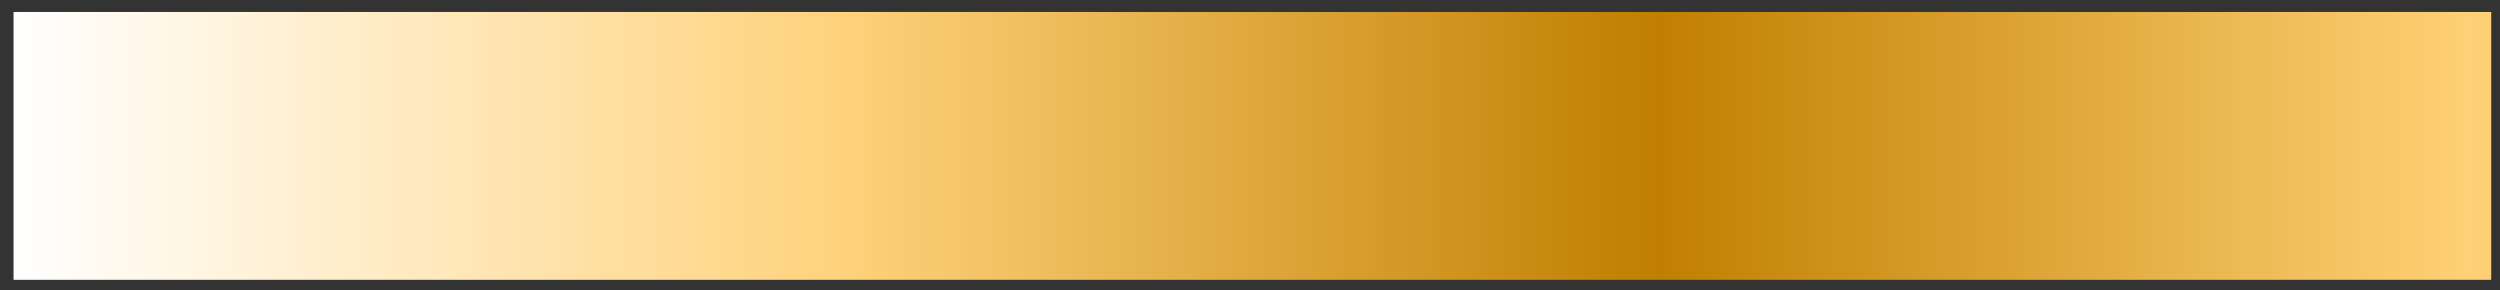 <svg width="112" height="13" viewBox="0 0 112 13" fill="none" xmlns="http://www.w3.org/2000/svg">
<rect x="0" y="0" width="112" height="13" fill="#333333" stroke="none"/>
<path d="M0.607 0.536V12.536H111.607V0.536H0.607Z" fill="url(#paint0_linear_4929_6426)"/>
<defs>
<linearGradient id="paint0_linear_4929_6426" x1="0.609" y1="6.535" x2="111.608" y2="6.535" gradientUnits="userSpaceOnUse">
<stop stop-color="white"/>
<stop offset="0.004" stop-color="#FFFEFD"/>
<stop offset="0.008" stop-color="#FFFEFC"/>
<stop offset="0.012" stop-color="#FFFDFA"/>
<stop offset="0.016" stop-color="#FFFDF9"/>
<stop offset="0.02" stop-color="#FFFCF7"/>
<stop offset="0.023" stop-color="#FFFCF6"/>
<stop offset="0.027" stop-color="#FFFBF4"/>
<stop offset="0.031" stop-color="#FFFBF3"/>
<stop offset="0.035" stop-color="#FFFAF1"/>
<stop offset="0.039" stop-color="#FFFAF0"/>
<stop offset="0.043" stop-color="#FFF9EE"/>
<stop offset="0.047" stop-color="#FFF9ED"/>
<stop offset="0.051" stop-color="#FFF8EB"/>
<stop offset="0.055" stop-color="#FFF8EA"/>
<stop offset="0.059" stop-color="#FFF7E8"/>
<stop offset="0.062" stop-color="#FFF7E6"/>
<stop offset="0.066" stop-color="#FFF6E5"/>
<stop offset="0.07" stop-color="#FFF6E3"/>
<stop offset="0.074" stop-color="#FFF5E2"/>
<stop offset="0.078" stop-color="#FFF5E0"/>
<stop offset="0.082" stop-color="#FFF4DF"/>
<stop offset="0.086" stop-color="#FFF4DD"/>
<stop offset="0.09" stop-color="#FFF3DC"/>
<stop offset="0.094" stop-color="#FFF3DA"/>
<stop offset="0.098" stop-color="#FFF2D9"/>
<stop offset="0.102" stop-color="#FFF1D7"/>
<stop offset="0.105" stop-color="#FFF1D6"/>
<stop offset="0.109" stop-color="#FFF0D4"/>
<stop offset="0.113" stop-color="#FFF0D3"/>
<stop offset="0.117" stop-color="#FFEFD1"/>
<stop offset="0.121" stop-color="#FFEFCF"/>
<stop offset="0.125" stop-color="#FFEECE"/>
<stop offset="0.129" stop-color="#FFEECC"/>
<stop offset="0.133" stop-color="#FFEDCB"/>
<stop offset="0.137" stop-color="#FFEDC9"/>
<stop offset="0.141" stop-color="#FFECC8"/>
<stop offset="0.145" stop-color="#FFECC6"/>
<stop offset="0.148" stop-color="#FFEBC5"/>
<stop offset="0.152" stop-color="#FFEBC3"/>
<stop offset="0.156" stop-color="#FFEAC2"/>
<stop offset="0.16" stop-color="#FFEAC0"/>
<stop offset="0.164" stop-color="#FFE9BF"/>
<stop offset="0.168" stop-color="#FFE9BD"/>
<stop offset="0.172" stop-color="#FFE8BB"/>
<stop offset="0.176" stop-color="#FFE8BA"/>
<stop offset="0.18" stop-color="#FFE7B8"/>
<stop offset="0.184" stop-color="#FFE7B7"/>
<stop offset="0.188" stop-color="#FFE6B5"/>
<stop offset="0.191" stop-color="#FFE5B4"/>
<stop offset="0.195" stop-color="#FFE5B2"/>
<stop offset="0.199" stop-color="#FFE4B1"/>
<stop offset="0.203" stop-color="#FFE4AF"/>
<stop offset="0.207" stop-color="#FFE3AE"/>
<stop offset="0.211" stop-color="#FFE3AC"/>
<stop offset="0.215" stop-color="#FFE2AB"/>
<stop offset="0.219" stop-color="#FFE2A9"/>
<stop offset="0.223" stop-color="#FFE1A8"/>
<stop offset="0.227" stop-color="#FFE1A6"/>
<stop offset="0.23" stop-color="#FFE0A4"/>
<stop offset="0.234" stop-color="#FFE0A3"/>
<stop offset="0.238" stop-color="#FFDFA1"/>
<stop offset="0.242" stop-color="#FFDFA0"/>
<stop offset="0.246" stop-color="#FFDE9E"/>
<stop offset="0.25" stop-color="#FFDE9D"/>
<stop offset="0.254" stop-color="#FFDD9B"/>
<stop offset="0.258" stop-color="#FFDD9A"/>
<stop offset="0.262" stop-color="#FFDC98"/>
<stop offset="0.266" stop-color="#FFDC97"/>
<stop offset="0.27" stop-color="#FFDB95"/>
<stop offset="0.273" stop-color="#FFDB94"/>
<stop offset="0.277" stop-color="#FFDA92"/>
<stop offset="0.281" stop-color="#FFDA91"/>
<stop offset="0.285" stop-color="#FFD98F"/>
<stop offset="0.289" stop-color="#FFD88D"/>
<stop offset="0.293" stop-color="#FFD88C"/>
<stop offset="0.297" stop-color="#FFD78A"/>
<stop offset="0.301" stop-color="#FFD789"/>
<stop offset="0.305" stop-color="#FFD687"/>
<stop offset="0.309" stop-color="#FFD686"/>
<stop offset="0.312" stop-color="#FFD584"/>
<stop offset="0.316" stop-color="#FFD583"/>
<stop offset="0.32" stop-color="#FFD481"/>
<stop offset="0.324" stop-color="#FFD480"/>
<stop offset="0.328" stop-color="#FFD37E"/>
<stop offset="0.332" stop-color="#FFD27D"/>
<stop offset="0.336" stop-color="#FED27B"/>
<stop offset="0.34" stop-color="#FDD17A"/>
<stop offset="0.344" stop-color="#FDD078"/>
<stop offset="0.348" stop-color="#FCCF77"/>
<stop offset="0.352" stop-color="#FBCE75"/>
<stop offset="0.355" stop-color="#FACD74"/>
<stop offset="0.359" stop-color="#FACC72"/>
<stop offset="0.363" stop-color="#F9CB71"/>
<stop offset="0.367" stop-color="#F8CA6F"/>
<stop offset="0.371" stop-color="#F7C96E"/>
<stop offset="0.375" stop-color="#F7C86C"/>
<stop offset="0.379" stop-color="#F6C76B"/>
<stop offset="0.383" stop-color="#F5C669"/>
<stop offset="0.387" stop-color="#F4C568"/>
<stop offset="0.391" stop-color="#F4C467"/>
<stop offset="0.395" stop-color="#F3C365"/>
<stop offset="0.398" stop-color="#F2C264"/>
<stop offset="0.402" stop-color="#F1C162"/>
<stop offset="0.406" stop-color="#F1C061"/>
<stop offset="0.41" stop-color="#F0BF5F"/>
<stop offset="0.414" stop-color="#EFBE5E"/>
<stop offset="0.418" stop-color="#EEBD5C"/>
<stop offset="0.422" stop-color="#EEBC5B"/>
<stop offset="0.426" stop-color="#EDBB59"/>
<stop offset="0.43" stop-color="#ECBA58"/>
<stop offset="0.434" stop-color="#ECB956"/>
<stop offset="0.438" stop-color="#EBB855"/>
<stop offset="0.441" stop-color="#EAB753"/>
<stop offset="0.445" stop-color="#E9B652"/>
<stop offset="0.449" stop-color="#E9B550"/>
<stop offset="0.453" stop-color="#E8B44F"/>
<stop offset="0.457" stop-color="#E7B34D"/>
<stop offset="0.461" stop-color="#E6B24C"/>
<stop offset="0.465" stop-color="#E6B14B"/>
<stop offset="0.469" stop-color="#E5B049"/>
<stop offset="0.473" stop-color="#E4AF48"/>
<stop offset="0.477" stop-color="#E3AE46"/>
<stop offset="0.48" stop-color="#E3AD45"/>
<stop offset="0.484" stop-color="#E2AC43"/>
<stop offset="0.488" stop-color="#E1AB42"/>
<stop offset="0.492" stop-color="#E0AA40"/>
<stop offset="0.496" stop-color="#E0A93F"/>
<stop offset="0.5" stop-color="#DFA83D"/>
<stop offset="0.504" stop-color="#DEA73C"/>
<stop offset="0.508" stop-color="#DDA63A"/>
<stop offset="0.512" stop-color="#DDA539"/>
<stop offset="0.516" stop-color="#DCA437"/>
<stop offset="0.52" stop-color="#DBA336"/>
<stop offset="0.523" stop-color="#DAA234"/>
<stop offset="0.527" stop-color="#DAA133"/>
<stop offset="0.531" stop-color="#D9A031"/>
<stop offset="0.535" stop-color="#D89F30"/>
<stop offset="0.539" stop-color="#D79E2E"/>
<stop offset="0.543" stop-color="#D79D2D"/>
<stop offset="0.547" stop-color="#D69C2C"/>
<stop offset="0.551" stop-color="#D59B2A"/>
<stop offset="0.555" stop-color="#D49A29"/>
<stop offset="0.559" stop-color="#D49927"/>
<stop offset="0.562" stop-color="#D39826"/>
<stop offset="0.566" stop-color="#D29724"/>
<stop offset="0.57" stop-color="#D29623"/>
<stop offset="0.574" stop-color="#D19521"/>
<stop offset="0.578" stop-color="#D09420"/>
<stop offset="0.582" stop-color="#CF931E"/>
<stop offset="0.586" stop-color="#CF921D"/>
<stop offset="0.59" stop-color="#CE911B"/>
<stop offset="0.594" stop-color="#CD901A"/>
<stop offset="0.598" stop-color="#CC8F18"/>
<stop offset="0.602" stop-color="#CC8E17"/>
<stop offset="0.605" stop-color="#CB8D15"/>
<stop offset="0.609" stop-color="#CA8C14"/>
<stop offset="0.613" stop-color="#C98B12"/>
<stop offset="0.617" stop-color="#C98A11"/>
<stop offset="0.621" stop-color="#C88910"/>
<stop offset="0.625" stop-color="#C7880E"/>
<stop offset="0.629" stop-color="#C6870D"/>
<stop offset="0.633" stop-color="#C6860B"/>
<stop offset="0.637" stop-color="#C5850A"/>
<stop offset="0.641" stop-color="#C48408"/>
<stop offset="0.645" stop-color="#C38307"/>
<stop offset="0.648" stop-color="#C38205"/>
<stop offset="0.652" stop-color="#C28204"/>
<stop offset="0.656" stop-color="#C18102"/>
<stop offset="0.66" stop-color="#C18001"/>
<stop offset="0.664" stop-color="#C07F01"/>
<stop offset="0.668" stop-color="#C18002"/>
<stop offset="0.672" stop-color="#C28103"/>
<stop offset="0.676" stop-color="#C38205"/>
<stop offset="0.68" stop-color="#C38306"/>
<stop offset="0.684" stop-color="#C48408"/>
<stop offset="0.688" stop-color="#C58509"/>
<stop offset="0.691" stop-color="#C6860A"/>
<stop offset="0.695" stop-color="#C6870C"/>
<stop offset="0.699" stop-color="#C7880D"/>
<stop offset="0.703" stop-color="#C8890F"/>
<stop offset="0.707" stop-color="#C98A10"/>
<stop offset="0.711" stop-color="#C98B11"/>
<stop offset="0.715" stop-color="#CA8C13"/>
<stop offset="0.719" stop-color="#CB8D14"/>
<stop offset="0.723" stop-color="#CB8E16"/>
<stop offset="0.727" stop-color="#CC8F17"/>
<stop offset="0.73" stop-color="#CD9018"/>
<stop offset="0.734" stop-color="#CE911A"/>
<stop offset="0.738" stop-color="#CE921B"/>
<stop offset="0.742" stop-color="#CF931C"/>
<stop offset="0.746" stop-color="#D0941E"/>
<stop offset="0.75" stop-color="#D1951F"/>
<stop offset="0.754" stop-color="#D19621"/>
<stop offset="0.758" stop-color="#D29722"/>
<stop offset="0.762" stop-color="#D39823"/>
<stop offset="0.766" stop-color="#D49925"/>
<stop offset="0.77" stop-color="#D49A26"/>
<stop offset="0.773" stop-color="#D59B28"/>
<stop offset="0.777" stop-color="#D69C29"/>
<stop offset="0.781" stop-color="#D79C2A"/>
<stop offset="0.785" stop-color="#D79D2C"/>
<stop offset="0.789" stop-color="#D89E2D"/>
<stop offset="0.793" stop-color="#D99F2F"/>
<stop offset="0.797" stop-color="#DAA030"/>
<stop offset="0.801" stop-color="#DAA131"/>
<stop offset="0.805" stop-color="#DBA233"/>
<stop offset="0.809" stop-color="#DCA334"/>
<stop offset="0.812" stop-color="#DDA436"/>
<stop offset="0.816" stop-color="#DDA537"/>
<stop offset="0.82" stop-color="#DEA638"/>
<stop offset="0.824" stop-color="#DFA73A"/>
<stop offset="0.828" stop-color="#E0A83B"/>
<stop offset="0.832" stop-color="#E0A93D"/>
<stop offset="0.836" stop-color="#E1AA3E"/>
<stop offset="0.84" stop-color="#E2AB3F"/>
<stop offset="0.844" stop-color="#E3AC41"/>
<stop offset="0.848" stop-color="#E3AD42"/>
<stop offset="0.852" stop-color="#E4AE43"/>
<stop offset="0.855" stop-color="#E5AF45"/>
<stop offset="0.859" stop-color="#E5B046"/>
<stop offset="0.863" stop-color="#E6B148"/>
<stop offset="0.867" stop-color="#E7B249"/>
<stop offset="0.871" stop-color="#E8B34A"/>
<stop offset="0.875" stop-color="#E8B44C"/>
<stop offset="0.879" stop-color="#E9B54D"/>
<stop offset="0.883" stop-color="#EAB64F"/>
<stop offset="0.887" stop-color="#EBB750"/>
<stop offset="0.891" stop-color="#EBB851"/>
<stop offset="0.895" stop-color="#ECB953"/>
<stop offset="0.898" stop-color="#EDBA54"/>
<stop offset="0.902" stop-color="#EEBB56"/>
<stop offset="0.906" stop-color="#EEBB57"/>
<stop offset="0.91" stop-color="#EFBC58"/>
<stop offset="0.914" stop-color="#F0BD5A"/>
<stop offset="0.918" stop-color="#F1BE5B"/>
<stop offset="0.922" stop-color="#F1BF5D"/>
<stop offset="0.926" stop-color="#F2C05E"/>
<stop offset="0.93" stop-color="#F3C15F"/>
<stop offset="0.934" stop-color="#F4C261"/>
<stop offset="0.938" stop-color="#F4C362"/>
<stop offset="0.941" stop-color="#F5C464"/>
<stop offset="0.945" stop-color="#F6C565"/>
<stop offset="0.949" stop-color="#F7C666"/>
<stop offset="0.953" stop-color="#F7C768"/>
<stop offset="0.957" stop-color="#F8C869"/>
<stop offset="0.961" stop-color="#F9C96A"/>
<stop offset="0.965" stop-color="#FACA6C"/>
<stop offset="0.969" stop-color="#FACB6D"/>
<stop offset="0.973" stop-color="#FBCC6F"/>
<stop offset="0.977" stop-color="#FCCD70"/>
<stop offset="0.98" stop-color="#FDCE71"/>
<stop offset="0.984" stop-color="#FDCF73"/>
<stop offset="0.988" stop-color="#FED074"/>
<stop offset="0.992" stop-color="#FFD176"/>
<stop offset="0.996" stop-color="#FED075"/>
<stop offset="1" stop-color="#FECF74"/>
</linearGradient>
</defs>
</svg>
